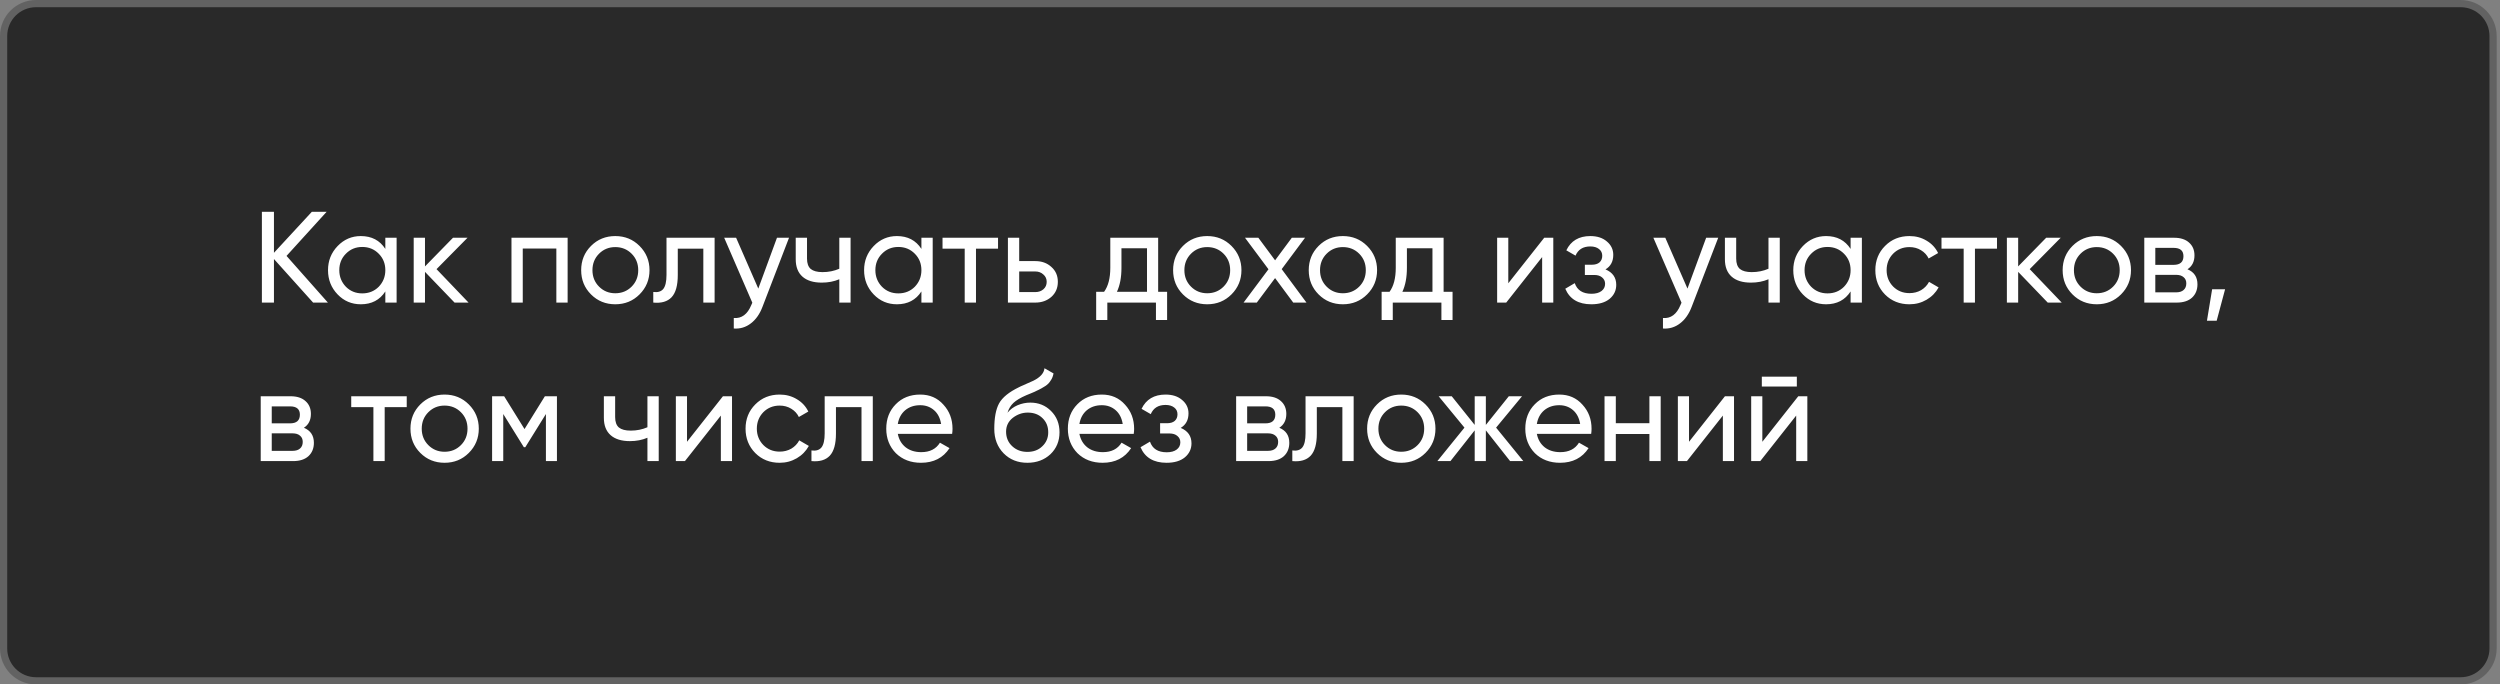 <?xml version="1.0" encoding="UTF-8"?> <svg xmlns="http://www.w3.org/2000/svg" width="347" height="95" viewBox="0 0 347 95" fill="none"><rect x="0" y="0" width="347" height="95" fill="#808080" stroke="none"/><path data-figma-bg-blur-radius="10" d="M5 0.5H341.539C344.024 0.5 346.039 2.515 346.039 5V90C346.039 92.485 344.024 94.5 341.539 94.5H5C2.515 94.5 0.5 92.485 0.5 90V5C0.5 2.515 2.515 0.5 5 0.5Z" fill="#292929" stroke="#626262"></path><path d="M39.77 35.52L45.512 42H43.46L38.024 35.952V42H36.35V29.4H38.024V35.088L43.28 29.4H45.332L39.77 35.52ZM53.484 34.548V33H55.05V42H53.484V40.452C52.716 41.64 51.582 42.234 50.082 42.234C48.81 42.234 47.736 41.778 46.86 40.866C45.972 39.942 45.528 38.82 45.528 37.5C45.528 36.192 45.972 35.076 46.86 34.152C47.748 33.228 48.822 32.766 50.082 32.766C51.582 32.766 52.716 33.36 53.484 34.548ZM50.28 40.722C51.192 40.722 51.954 40.416 52.566 39.804C53.178 39.168 53.484 38.4 53.484 37.5C53.484 36.588 53.178 35.826 52.566 35.214C51.954 34.59 51.192 34.278 50.28 34.278C49.38 34.278 48.624 34.59 48.012 35.214C47.4 35.826 47.094 36.588 47.094 37.5C47.094 38.4 47.4 39.168 48.012 39.804C48.624 40.416 49.38 40.722 50.28 40.722ZM60.59 37.356L65.036 42H63.092L58.988 37.734V42H57.422V33H58.988V36.978L62.876 33H64.892L60.59 37.356ZM70.993 33H78.787V42H77.221V34.494H72.559V42H70.993V33ZM88.766 40.866C87.854 41.778 86.732 42.234 85.4 42.234C84.068 42.234 82.946 41.778 82.034 40.866C81.122 39.954 80.666 38.832 80.666 37.5C80.666 36.168 81.122 35.046 82.034 34.134C82.946 33.222 84.068 32.766 85.4 32.766C86.732 32.766 87.854 33.222 88.766 34.134C89.69 35.058 90.152 36.18 90.152 37.5C90.152 38.82 89.69 39.942 88.766 40.866ZM85.4 40.704C86.3 40.704 87.056 40.398 87.668 39.786C88.28 39.174 88.586 38.412 88.586 37.5C88.586 36.588 88.28 35.826 87.668 35.214C87.056 34.602 86.3 34.296 85.4 34.296C84.512 34.296 83.762 34.602 83.15 35.214C82.538 35.826 82.232 36.588 82.232 37.5C82.232 38.412 82.538 39.174 83.15 39.786C83.762 40.398 84.512 40.704 85.4 40.704ZM92.51 33H99.188V42H97.622V34.512H94.076V38.184C94.076 39.624 93.788 40.65 93.212 41.262C92.636 41.862 91.79 42.108 90.674 42V40.524C91.298 40.608 91.76 40.47 92.06 40.11C92.36 39.738 92.51 39.084 92.51 38.148V33ZM105.251 40.056L107.843 33H109.517L105.845 42.558C105.461 43.578 104.921 44.352 104.225 44.88C103.529 45.42 102.737 45.66 101.849 45.6V44.142C102.941 44.226 103.751 43.626 104.279 42.342L104.423 42.018L100.517 33H102.173L105.251 40.056ZM116.495 37.302V33H118.061V42H116.495V38.76C115.763 39.072 114.953 39.228 114.065 39.228C112.901 39.228 112.007 38.952 111.383 38.4C110.759 37.848 110.447 37.044 110.447 35.988V33H112.013V35.898C112.013 36.558 112.187 37.038 112.535 37.338C112.895 37.626 113.441 37.77 114.173 37.77C115.001 37.77 115.775 37.614 116.495 37.302ZM127.892 34.548V33H129.458V42H127.892V40.452C127.124 41.64 125.99 42.234 124.49 42.234C123.218 42.234 122.144 41.778 121.268 40.866C120.38 39.942 119.936 38.82 119.936 37.5C119.936 36.192 120.38 35.076 121.268 34.152C122.156 33.228 123.23 32.766 124.49 32.766C125.99 32.766 127.124 33.36 127.892 34.548ZM124.688 40.722C125.6 40.722 126.362 40.416 126.974 39.804C127.586 39.168 127.892 38.4 127.892 37.5C127.892 36.588 127.586 35.826 126.974 35.214C126.362 34.59 125.6 34.278 124.688 34.278C123.788 34.278 123.032 34.59 122.42 35.214C121.808 35.826 121.502 36.588 121.502 37.5C121.502 38.4 121.808 39.168 122.42 39.804C123.032 40.416 123.788 40.722 124.688 40.722ZM130.823 33H138.527V34.512H135.467V42H133.901V34.512H130.823V33ZM141.465 36.24H143.697C144.597 36.24 145.341 36.51 145.929 37.05C146.529 37.578 146.829 38.268 146.829 39.12C146.829 39.972 146.529 40.668 145.929 41.208C145.329 41.736 144.585 42 143.697 42H139.899V33H141.465V36.24ZM141.465 40.542H143.697C144.153 40.542 144.531 40.41 144.831 40.146C145.131 39.882 145.281 39.54 145.281 39.12C145.281 38.7 145.125 38.358 144.813 38.094C144.513 37.818 144.141 37.68 143.697 37.68H141.465V40.542ZM160.752 33V40.506H161.994V44.412H160.446V42H153.696V44.412H152.148V40.506H153.246C153.822 39.714 154.11 38.604 154.11 37.176V33H160.752ZM155.028 40.506H159.204V34.458H155.658V37.176C155.658 38.496 155.448 39.606 155.028 40.506ZM170.927 40.866C170.015 41.778 168.893 42.234 167.561 42.234C166.229 42.234 165.107 41.778 164.195 40.866C163.283 39.954 162.827 38.832 162.827 37.5C162.827 36.168 163.283 35.046 164.195 34.134C165.107 33.222 166.229 32.766 167.561 32.766C168.893 32.766 170.015 33.222 170.927 34.134C171.851 35.058 172.313 36.18 172.313 37.5C172.313 38.82 171.851 39.942 170.927 40.866ZM167.561 40.704C168.461 40.704 169.217 40.398 169.829 39.786C170.441 39.174 170.747 38.412 170.747 37.5C170.747 36.588 170.441 35.826 169.829 35.214C169.217 34.602 168.461 34.296 167.561 34.296C166.673 34.296 165.923 34.602 165.311 35.214C164.699 35.826 164.393 36.588 164.393 37.5C164.393 38.412 164.699 39.174 165.311 39.786C165.923 40.398 166.673 40.704 167.561 40.704ZM177.9 37.356L181.338 42H179.502L176.982 38.598L174.444 42H172.608L176.064 37.374L172.806 33H174.66L176.982 36.132L179.304 33H181.14L177.9 37.356ZM189.753 40.866C188.841 41.778 187.719 42.234 186.387 42.234C185.055 42.234 183.933 41.778 183.021 40.866C182.109 39.954 181.653 38.832 181.653 37.5C181.653 36.168 182.109 35.046 183.021 34.134C183.933 33.222 185.055 32.766 186.387 32.766C187.719 32.766 188.841 33.222 189.753 34.134C190.677 35.058 191.139 36.18 191.139 37.5C191.139 38.82 190.677 39.942 189.753 40.866ZM186.387 40.704C187.287 40.704 188.043 40.398 188.655 39.786C189.267 39.174 189.573 38.412 189.573 37.5C189.573 36.588 189.267 35.826 188.655 35.214C188.043 34.602 187.287 34.296 186.387 34.296C185.499 34.296 184.749 34.602 184.137 35.214C183.525 35.826 183.219 36.588 183.219 37.5C183.219 38.412 183.525 39.174 184.137 39.786C184.749 40.398 185.499 40.704 186.387 40.704ZM200.373 33V40.506H201.615V44.412H200.067V42H193.317V44.412H191.769V40.506H192.867C193.443 39.714 193.731 38.604 193.731 37.176V33H200.373ZM194.649 40.506H198.825V34.458H195.279V37.176C195.279 38.496 195.069 39.606 194.649 40.506ZM209.351 39.318L214.337 33H215.597V42H214.049V35.682L209.063 42H207.803V33H209.351V39.318ZM222.841 37.392C223.837 37.812 224.335 38.526 224.335 39.534C224.335 40.314 224.029 40.962 223.417 41.478C222.805 41.982 221.959 42.234 220.879 42.234C219.079 42.234 217.873 41.514 217.261 40.074L218.575 39.3C218.911 40.284 219.685 40.776 220.897 40.776C221.485 40.776 221.947 40.65 222.283 40.398C222.619 40.146 222.787 39.81 222.787 39.39C222.787 39.03 222.649 38.736 222.373 38.508C222.109 38.28 221.749 38.166 221.293 38.166H219.979V36.744H220.951C221.407 36.744 221.761 36.636 222.013 36.42C222.265 36.192 222.391 35.886 222.391 35.502C222.391 35.106 222.241 34.794 221.941 34.566C221.641 34.326 221.239 34.206 220.735 34.206C219.727 34.206 219.043 34.632 218.683 35.484L217.405 34.746C218.041 33.426 219.151 32.766 220.735 32.766C221.695 32.766 222.463 33.018 223.039 33.522C223.627 34.014 223.921 34.632 223.921 35.376C223.921 36.288 223.561 36.96 222.841 37.392ZM234.222 40.056L236.814 33H238.488L234.816 42.558C234.432 43.578 233.892 44.352 233.196 44.88C232.5 45.42 231.708 45.66 230.82 45.6V44.142C231.912 44.226 232.722 43.626 233.25 42.342L233.394 42.018L229.488 33H231.144L234.222 40.056ZM245.465 37.302V33H247.031V42H245.465V38.76C244.733 39.072 243.923 39.228 243.035 39.228C241.871 39.228 240.977 38.952 240.353 38.4C239.729 37.848 239.417 37.044 239.417 35.988V33H240.983V35.898C240.983 36.558 241.157 37.038 241.505 37.338C241.865 37.626 242.411 37.77 243.143 37.77C243.971 37.77 244.745 37.614 245.465 37.302ZM256.863 34.548V33H258.429V42H256.863V40.452C256.095 41.64 254.961 42.234 253.461 42.234C252.189 42.234 251.115 41.778 250.239 40.866C249.351 39.942 248.907 38.82 248.907 37.5C248.907 36.192 249.351 35.076 250.239 34.152C251.127 33.228 252.201 32.766 253.461 32.766C254.961 32.766 256.095 33.36 256.863 34.548ZM253.659 40.722C254.571 40.722 255.333 40.416 255.945 39.804C256.557 39.168 256.863 38.4 256.863 37.5C256.863 36.588 256.557 35.826 255.945 35.214C255.333 34.59 254.571 34.278 253.659 34.278C252.759 34.278 252.003 34.59 251.391 35.214C250.779 35.826 250.473 36.588 250.473 37.5C250.473 38.4 250.779 39.168 251.391 39.804C252.003 40.416 252.759 40.722 253.659 40.722ZM265.031 42.234C263.675 42.234 262.547 41.784 261.647 40.884C260.747 39.972 260.297 38.844 260.297 37.5C260.297 36.156 260.747 35.034 261.647 34.134C262.547 33.222 263.675 32.766 265.031 32.766C265.919 32.766 266.717 32.982 267.425 33.414C268.133 33.834 268.661 34.404 269.009 35.124L267.695 35.88C267.467 35.4 267.113 35.016 266.633 34.728C266.165 34.44 265.631 34.296 265.031 34.296C264.131 34.296 263.375 34.602 262.763 35.214C262.163 35.838 261.863 36.6 261.863 37.5C261.863 38.388 262.163 39.144 262.763 39.768C263.375 40.38 264.131 40.686 265.031 40.686C265.631 40.686 266.171 40.548 266.651 40.272C267.131 39.984 267.497 39.6 267.749 39.12L269.081 39.894C268.685 40.614 268.127 41.184 267.407 41.604C266.687 42.024 265.895 42.234 265.031 42.234ZM269.479 33H277.183V34.512H274.123V42H272.557V34.512H269.479V33ZM281.723 37.356L286.169 42H284.225L280.121 37.734V42H278.555V33H280.121V36.978L284.009 33H286.025L281.723 37.356ZM294.395 40.866C293.483 41.778 292.361 42.234 291.029 42.234C289.697 42.234 288.575 41.778 287.663 40.866C286.751 39.954 286.295 38.832 286.295 37.5C286.295 36.168 286.751 35.046 287.663 34.134C288.575 33.222 289.697 32.766 291.029 32.766C292.361 32.766 293.483 33.222 294.395 34.134C295.319 35.058 295.781 36.18 295.781 37.5C295.781 38.82 295.319 39.942 294.395 40.866ZM291.029 40.704C291.929 40.704 292.685 40.398 293.297 39.786C293.909 39.174 294.215 38.412 294.215 37.5C294.215 36.588 293.909 35.826 293.297 35.214C292.685 34.602 291.929 34.296 291.029 34.296C290.141 34.296 289.391 34.602 288.779 35.214C288.167 35.826 287.861 36.588 287.861 37.5C287.861 38.412 288.167 39.174 288.779 39.786C289.391 40.398 290.141 40.704 291.029 40.704ZM303.621 37.374C304.545 37.758 305.007 38.454 305.007 39.462C305.007 40.23 304.755 40.848 304.251 41.316C303.747 41.772 303.039 42 302.127 42H297.627V33H301.767C302.655 33 303.345 33.222 303.837 33.666C304.341 34.11 304.593 34.704 304.593 35.448C304.593 36.312 304.269 36.954 303.621 37.374ZM301.695 34.404H299.157V36.762H301.695C302.607 36.762 303.063 36.36 303.063 35.556C303.063 34.788 302.607 34.404 301.695 34.404ZM299.157 40.578H302.037C302.493 40.578 302.841 40.47 303.081 40.254C303.333 40.038 303.459 39.732 303.459 39.336C303.459 38.964 303.333 38.676 303.081 38.472C302.841 38.256 302.493 38.148 302.037 38.148H299.157V40.578ZM307.044 40.146H308.844L307.674 44.52H306.324L307.044 40.146ZM42.182 59.374C43.106 59.758 43.568 60.454 43.568 61.462C43.568 62.23 43.316 62.848 42.812 63.316C42.308 63.772 41.6 64 40.688 64H36.188V55H40.328C41.216 55 41.906 55.222 42.398 55.666C42.902 56.11 43.154 56.704 43.154 57.448C43.154 58.312 42.83 58.954 42.182 59.374ZM40.256 56.404H37.718V58.762H40.256C41.168 58.762 41.624 58.36 41.624 57.556C41.624 56.788 41.168 56.404 40.256 56.404ZM37.718 62.578H40.598C41.054 62.578 41.402 62.47 41.642 62.254C41.894 62.038 42.02 61.732 42.02 61.336C42.02 60.964 41.894 60.676 41.642 60.472C41.402 60.256 41.054 60.148 40.598 60.148H37.718V62.578ZM48.75 55H56.454V56.512H53.394V64H51.828V56.512H48.75V55ZM65.071 62.866C64.159 63.778 63.037 64.234 61.705 64.234C60.373 64.234 59.251 63.778 58.339 62.866C57.427 61.954 56.971 60.832 56.971 59.5C56.971 58.168 57.427 57.046 58.339 56.134C59.251 55.222 60.373 54.766 61.705 54.766C63.037 54.766 64.159 55.222 65.071 56.134C65.995 57.058 66.457 58.18 66.457 59.5C66.457 60.82 65.995 61.942 65.071 62.866ZM61.705 62.704C62.605 62.704 63.361 62.398 63.973 61.786C64.585 61.174 64.891 60.412 64.891 59.5C64.891 58.588 64.585 57.826 63.973 57.214C63.361 56.602 62.605 56.296 61.705 56.296C60.817 56.296 60.067 56.602 59.455 57.214C58.843 57.826 58.537 58.588 58.537 59.5C58.537 60.412 58.843 61.174 59.455 61.786C60.067 62.398 60.817 62.704 61.705 62.704ZM75.629 55H77.303V64H75.773V57.466L72.911 62.074H72.713L69.851 57.466V64H68.303V55H69.977L72.803 59.554L75.629 55ZM89.864 59.302V55H91.43V64H89.864V60.76C89.132 61.072 88.322 61.228 87.434 61.228C86.27 61.228 85.376 60.952 84.752 60.4C84.128 59.848 83.816 59.044 83.816 57.988V55H85.382V57.898C85.382 58.558 85.556 59.038 85.904 59.338C86.264 59.626 86.81 59.77 87.542 59.77C88.37 59.77 89.144 59.614 89.864 59.302ZM95.357 61.318L100.343 55H101.603V64H100.055V57.682L95.069 64H93.809V55H95.357V61.318ZM108.217 64.234C106.861 64.234 105.733 63.784 104.833 62.884C103.933 61.972 103.483 60.844 103.483 59.5C103.483 58.156 103.933 57.034 104.833 56.134C105.733 55.222 106.861 54.766 108.217 54.766C109.105 54.766 109.903 54.982 110.611 55.414C111.319 55.834 111.847 56.404 112.195 57.124L110.881 57.88C110.653 57.4 110.299 57.016 109.819 56.728C109.351 56.44 108.817 56.296 108.217 56.296C107.317 56.296 106.561 56.602 105.949 57.214C105.349 57.838 105.049 58.6 105.049 59.5C105.049 60.388 105.349 61.144 105.949 61.768C106.561 62.38 107.317 62.686 108.217 62.686C108.817 62.686 109.357 62.548 109.837 62.272C110.317 61.984 110.683 61.6 110.935 61.12L112.267 61.894C111.871 62.614 111.313 63.184 110.593 63.604C109.873 64.024 109.081 64.234 108.217 64.234ZM114.465 55H121.143V64H119.577V56.512H116.031V60.184C116.031 61.624 115.743 62.65 115.167 63.262C114.591 63.862 113.745 64.108 112.629 64V62.524C113.253 62.608 113.715 62.47 114.015 62.11C114.315 61.738 114.465 61.084 114.465 60.148V55ZM132.156 60.22H124.614C124.77 61.012 125.136 61.636 125.712 62.092C126.288 62.536 127.008 62.758 127.872 62.758C129.06 62.758 129.924 62.32 130.464 61.444L131.796 62.2C130.908 63.556 129.588 64.234 127.836 64.234C126.42 64.234 125.256 63.79 124.344 62.902C123.456 61.99 123.012 60.856 123.012 59.5C123.012 58.132 123.45 57.004 124.326 56.116C125.202 55.216 126.336 54.766 127.728 54.766C129.048 54.766 130.122 55.234 130.95 56.17C131.79 57.082 132.21 58.198 132.21 59.518C132.21 59.746 132.192 59.98 132.156 60.22ZM127.728 56.242C126.9 56.242 126.204 56.476 125.64 56.944C125.088 57.412 124.746 58.048 124.614 58.852H130.626C130.494 58.024 130.164 57.382 129.636 56.926C129.108 56.47 128.472 56.242 127.728 56.242ZM142.596 64.234C141.264 64.234 140.166 63.796 139.302 62.92C138.438 62.032 138.006 60.904 138.006 59.536C138.006 57.988 138.228 56.806 138.672 55.99C139.128 55.162 140.052 54.412 141.444 53.74C141.516 53.704 141.6 53.662 141.696 53.614C141.804 53.566 141.93 53.512 142.074 53.452C142.23 53.38 142.362 53.32 142.47 53.272L143.442 52.84C144.402 52.36 144.912 51.784 144.972 51.112L146.232 51.832C146.148 52.252 146.01 52.588 145.818 52.84C145.806 52.864 145.77 52.918 145.71 53.002C145.65 53.074 145.608 53.128 145.584 53.164C145.56 53.188 145.518 53.23 145.458 53.29C145.41 53.338 145.356 53.386 145.296 53.434C145.248 53.482 145.182 53.53 145.098 53.578C144.654 53.854 144.336 54.034 144.144 54.118C144.072 54.154 143.994 54.19 143.91 54.226C143.838 54.262 143.778 54.292 143.73 54.316C143.682 54.34 143.646 54.358 143.622 54.37L143.028 54.622L142.452 54.856C141.648 55.204 141.054 55.558 140.67 55.918C140.286 56.278 140.01 56.734 139.842 57.286C140.214 56.83 140.682 56.482 141.246 56.242C141.822 56.002 142.41 55.882 143.01 55.882C144.15 55.882 145.104 56.266 145.872 57.034C146.664 57.814 147.06 58.804 147.06 60.004C147.06 61.228 146.64 62.242 145.8 63.046C144.948 63.838 143.88 64.234 142.596 64.234ZM145.494 60.004C145.494 59.2 145.23 58.546 144.702 58.042C144.186 57.526 143.502 57.268 142.65 57.268C141.894 57.268 141.198 57.514 140.562 58.006C139.95 58.498 139.644 59.134 139.644 59.914C139.644 60.73 139.926 61.402 140.49 61.93C141.054 62.458 141.756 62.722 142.596 62.722C143.448 62.722 144.138 62.464 144.666 61.948C145.218 61.432 145.494 60.784 145.494 60.004ZM157.363 60.22H149.821C149.977 61.012 150.343 61.636 150.919 62.092C151.495 62.536 152.215 62.758 153.079 62.758C154.267 62.758 155.131 62.32 155.671 61.444L157.003 62.2C156.115 63.556 154.795 64.234 153.043 64.234C151.627 64.234 150.463 63.79 149.551 62.902C148.663 61.99 148.219 60.856 148.219 59.5C148.219 58.132 148.657 57.004 149.533 56.116C150.409 55.216 151.543 54.766 152.935 54.766C154.255 54.766 155.329 55.234 156.157 56.17C156.997 57.082 157.417 58.198 157.417 59.518C157.417 59.746 157.399 59.98 157.363 60.22ZM152.935 56.242C152.107 56.242 151.411 56.476 150.847 56.944C150.295 57.412 149.953 58.048 149.821 58.852H155.833C155.701 58.024 155.371 57.382 154.843 56.926C154.315 56.47 153.679 56.242 152.935 56.242ZM163.884 59.392C164.88 59.812 165.378 60.526 165.378 61.534C165.378 62.314 165.072 62.962 164.46 63.478C163.848 63.982 163.002 64.234 161.922 64.234C160.122 64.234 158.916 63.514 158.304 62.074L159.618 61.3C159.954 62.284 160.728 62.776 161.94 62.776C162.528 62.776 162.99 62.65 163.326 62.398C163.662 62.146 163.83 61.81 163.83 61.39C163.83 61.03 163.692 60.736 163.416 60.508C163.152 60.28 162.792 60.166 162.336 60.166H161.022V58.744H161.994C162.45 58.744 162.804 58.636 163.056 58.42C163.308 58.192 163.434 57.886 163.434 57.502C163.434 57.106 163.284 56.794 162.984 56.566C162.684 56.326 162.282 56.206 161.778 56.206C160.77 56.206 160.086 56.632 159.726 57.484L158.448 56.746C159.084 55.426 160.194 54.766 161.778 54.766C162.738 54.766 163.506 55.018 164.082 55.522C164.67 56.014 164.964 56.632 164.964 57.376C164.964 58.288 164.604 58.96 163.884 59.392ZM177.569 59.374C178.493 59.758 178.955 60.454 178.955 61.462C178.955 62.23 178.703 62.848 178.199 63.316C177.695 63.772 176.987 64 176.075 64H171.575V55H175.715C176.603 55 177.293 55.222 177.785 55.666C178.289 56.11 178.541 56.704 178.541 57.448C178.541 58.312 178.217 58.954 177.569 59.374ZM175.643 56.404H173.105V58.762H175.643C176.555 58.762 177.011 58.36 177.011 57.556C177.011 56.788 176.555 56.404 175.643 56.404ZM173.105 62.578H175.985C176.441 62.578 176.789 62.47 177.029 62.254C177.281 62.038 177.407 61.732 177.407 61.336C177.407 60.964 177.281 60.676 177.029 60.472C176.789 60.256 176.441 60.148 175.985 60.148H173.105V62.578ZM181.209 55H187.887V64H186.321V56.512H182.775V60.184C182.775 61.624 182.487 62.65 181.911 63.262C181.335 63.862 180.489 64.108 179.373 64V62.524C179.997 62.608 180.459 62.47 180.759 62.11C181.059 61.738 181.209 61.084 181.209 60.148V55ZM197.856 62.866C196.944 63.778 195.822 64.234 194.49 64.234C193.158 64.234 192.036 63.778 191.124 62.866C190.212 61.954 189.756 60.832 189.756 59.5C189.756 58.168 190.212 57.046 191.124 56.134C192.036 55.222 193.158 54.766 194.49 54.766C195.822 54.766 196.944 55.222 197.856 56.134C198.78 57.058 199.242 58.18 199.242 59.5C199.242 60.82 198.78 61.942 197.856 62.866ZM194.49 62.704C195.39 62.704 196.146 62.398 196.758 61.786C197.37 61.174 197.676 60.412 197.676 59.5C197.676 58.588 197.37 57.826 196.758 57.214C196.146 56.602 195.39 56.296 194.49 56.296C193.602 56.296 192.852 56.602 192.24 57.214C191.628 57.826 191.322 58.588 191.322 59.5C191.322 60.412 191.628 61.174 192.24 61.786C192.852 62.398 193.602 62.704 194.49 62.704ZM207.658 59.356L211.438 64H209.602L206.236 59.734V64H204.688V59.734L201.322 64H199.504L203.266 59.356L199.684 55H201.502L204.688 58.978V55H206.236V58.978L209.422 55H211.258L207.658 59.356ZM220.855 60.22H213.313C213.469 61.012 213.835 61.636 214.411 62.092C214.987 62.536 215.707 62.758 216.571 62.758C217.759 62.758 218.623 62.32 219.163 61.444L220.495 62.2C219.607 63.556 218.287 64.234 216.535 64.234C215.119 64.234 213.955 63.79 213.043 62.902C212.155 61.99 211.711 60.856 211.711 59.5C211.711 58.132 212.149 57.004 213.025 56.116C213.901 55.216 215.035 54.766 216.427 54.766C217.747 54.766 218.821 55.234 219.649 56.17C220.489 57.082 220.909 58.198 220.909 59.518C220.909 59.746 220.891 59.98 220.855 60.22ZM216.427 56.242C215.599 56.242 214.903 56.476 214.339 56.944C213.787 57.412 213.445 58.048 213.313 58.852H219.325C219.193 58.024 218.863 57.382 218.335 56.926C217.807 56.47 217.171 56.242 216.427 56.242ZM228.937 58.744V55H230.503V64H228.937V60.238H224.275V64H222.709V55H224.275V58.744H228.937ZM234.435 61.318L239.421 55H240.681V64H239.133V57.682L234.147 64H232.887V55H234.435V61.318ZM249.401 53.65H244.541V52.282H249.401V53.65ZM244.613 61.318L249.599 55H250.859V64H249.311V57.682L244.325 64H243.065V55H244.613V61.318Z" fill="white"></path><defs><clipPath id="bgblur_0_2164_3368_clip_path" transform="translate(10 10)"><path d="M5 0.5H341.539C344.024 0.5 346.039 2.515 346.039 5V90C346.039 92.485 344.024 94.5 341.539 94.5H5C2.515 94.5 0.5 92.485 0.5 90V5C0.5 2.515 2.515 0.5 5 0.5Z"></path></clipPath></defs></svg> 